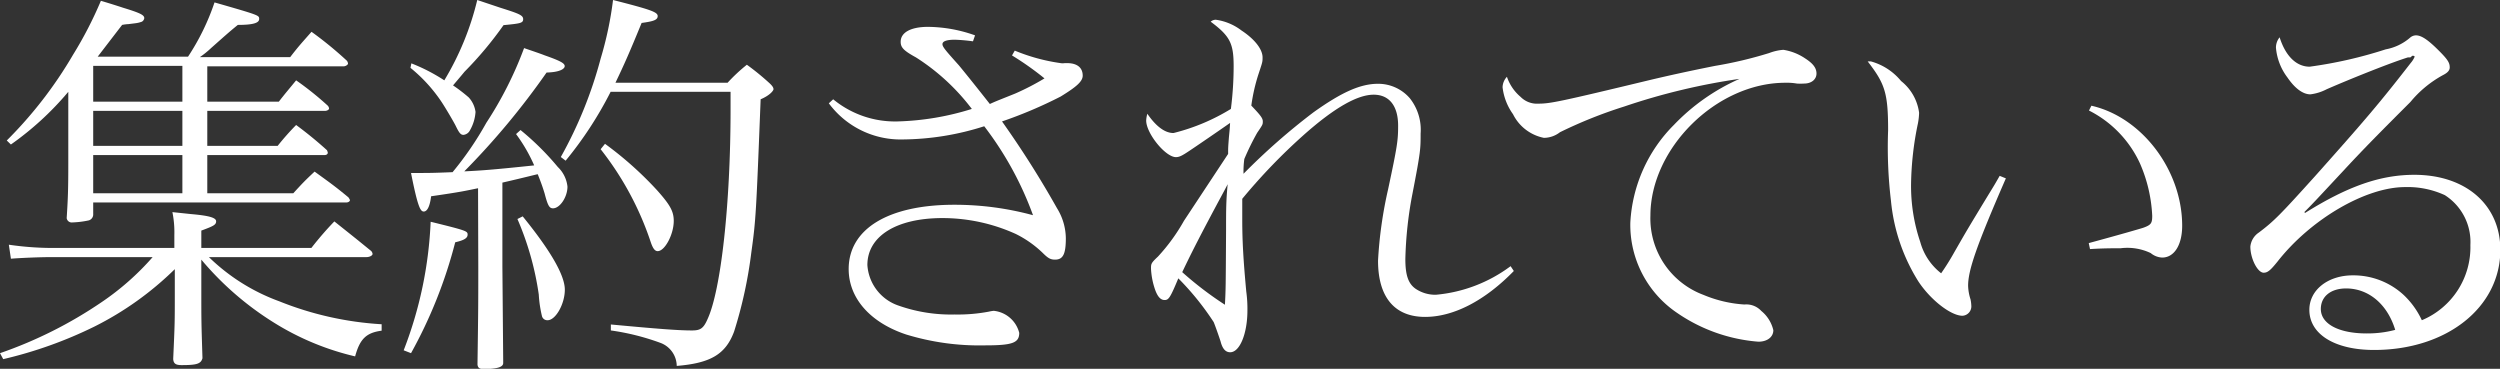 <svg xmlns="http://www.w3.org/2000/svg" viewBox="0 0 217.81 32.13"><rect x="0" y="0" width="217.81" height="32.13" fill="#333333" stroke="none"/><defs><style>.cls-1{fill:#fff;}</style></defs><g id="Layer_2" data-name="Layer 2"><g id="レイヤー_3" data-name="レイヤー 3"><path class="cls-1" d="M27.13,21.6a28.33,28.33,0,0,1,2-2.31c1.44,1.15,1.89,1.5,3.22,2.59a.45.45,0,0,1,.11.24c0,.14-.25.28-.53.28H18.2a17.25,17.25,0,0,0,6.13,3.85,28.33,28.33,0,0,0,8.92,2v.56c-1.33.18-1.89.7-2.31,2.24a23.39,23.39,0,0,1-7.07-2.94,26.5,26.5,0,0,1-6.33-5.49v2.59c0,2.8,0,2.8.1,6-.14.49-.49.6-1.82.6-.52,0-.7-.14-.73-.53.14-3.11.14-3.11.14-5.91V23.45a27.57,27.57,0,0,1-7,5A36.92,36.92,0,0,1,.28,31.29L0,30.77a37.42,37.42,0,0,0,8.86-4.45A23.08,23.08,0,0,0,13.3,22.4H4.58c-1.11,0-2.79.07-3.63.14L.77,21.32a26.49,26.49,0,0,0,4.31.28H15.19V20.48a8.79,8.79,0,0,0-.17-2l1.61.17c1.61.14,2.2.32,2.2.63s-.24.42-1.29.81V21.6ZM24.29,8.86c.63-.81.81-1,1.51-1.86a27,27,0,0,1,2.76,2.21.45.45,0,0,1,.11.24c0,.11-.18.21-.35.21H18.06v3.05h6.13a22.79,22.79,0,0,1,1.61-1.82,34.28,34.28,0,0,1,2.69,2.2,1.18,1.18,0,0,1,.07.21c0,.11-.1.21-.28.21H18.06v3.33h7.49c.77-.84,1-1.09,1.86-1.89,1.29.94,1.71,1.22,2.94,2.24a1,1,0,0,1,.14.24c0,.11-.14.21-.32.21H8.12v1a.54.54,0,0,1-.38.56,8.07,8.07,0,0,1-1.44.18A.44.44,0,0,1,5.81,19c.11-1.72.14-2.49.14-4.73V8a26.3,26.3,0,0,1-5,4.59l-.36-.35A36.5,36.5,0,0,0,6.37,4.76,34,34,0,0,0,8.79.07c.84.25,1.5.46,1.92.6,1.47.45,1.86.63,1.86.91a.42.42,0,0,1-.21.31,2.52,2.52,0,0,1-.6.14l-.56.07a3.73,3.73,0,0,0-.56.07c-.77,1-.77,1-2.13,2.77h7.87A20.25,20.25,0,0,0,18.69.21c3.89,1.12,3.89,1.12,3.89,1.44s-.42.52-1.86.52c-.73.6-.73.6-2.31,2a8.28,8.28,0,0,1-1,.81h7.87c.77-1,1-1.23,1.86-2.21a32.49,32.49,0,0,1,3.08,2.52.48.48,0,0,1,.1.25c0,.1-.21.24-.38.24H18.06V8.86Zm-8.4-3.12H8.12V8.86h7.77Zm0,3.92H8.12v3.05h7.77Zm0,3.85H8.12v3.33h7.77Z"/><path class="cls-1" d="M35.17,30.52a34.9,34.9,0,0,0,2.35-11.2c3.12.77,3.22.81,3.22,1.12s-.31.49-1.08.67a40.81,40.81,0,0,1-3.85,9.66Zm.67-25A15.57,15.57,0,0,1,38.71,7a24.66,24.66,0,0,0,2.87-7l2,.67c1.65.52,2,.66,2,1s-.24.38-1.71.52a31.47,31.47,0,0,1-3.4,4.06c-.17.21-.17.21-1,1.19a13.76,13.76,0,0,1,1.37,1.05,2.34,2.34,0,0,1,.59,1.26,3.69,3.69,0,0,1-.49,1.61.71.71,0,0,1-.56.39c-.25,0-.38-.18-.67-.77-.13-.28-.87-1.54-1.22-2.07a13.4,13.4,0,0,0-2.73-3Zm5.81,10.88c-1.22.25-1.47.32-4.09.7-.11.91-.35,1.33-.64,1.33s-.52-.38-1.11-3.36h1c.38,0,1,0,2.62-.07a28.26,28.26,0,0,0,2.94-4.3,32.4,32.4,0,0,0,3.29-6.51c.7.24,1.44.49,1.79.63,1.4.49,1.75.7,1.75.94s-.42.53-1.58.56a66,66,0,0,1-7.17,8.61c1.47-.07,2.48-.14,6.09-.52a13.93,13.93,0,0,0-1.58-2.73l.39-.35a23.56,23.56,0,0,1,3.25,3.22,2.77,2.77,0,0,1,.84,1.71c0,.91-.66,1.89-1.26,1.89-.31,0-.45-.21-.73-1.29-.14-.46-.28-.88-.6-1.68-.07,0-1.12.28-3.08.73v7.32l.07,8.19v.21c0,.35-.52.52-1.71.52-.35,0-.49-.1-.53-.38.07-4.9.07-5.5.07-8.54Zm3.89,2.45C48,21.88,49.21,24,49.21,25.24s-.8,2.66-1.5,2.66a.48.48,0,0,1-.49-.35,10.55,10.55,0,0,1-.28-1.89,25.73,25.73,0,0,0-1.86-6.58ZM63.39,7.21a14.61,14.61,0,0,1,1.68-1.57A21.76,21.76,0,0,1,67,7.21c.28.25.39.42.39.56s-.35.56-1.12.88c-.39,10-.42,10.53-.81,13.33a38.47,38.47,0,0,1-1.5,6.9c-.74,2-2.07,2.76-5,3a2.17,2.17,0,0,0-1.4-2,20.85,20.85,0,0,0-4.34-1.09l0-.52c4.09.38,5.84.52,7.07.52.73,0,1-.17,1.36-1,1.16-2.52,2-10,2-18.27V8H53.2a32.66,32.66,0,0,1-3.92,6l-.42-.32a36.77,36.77,0,0,0,3.47-8.57A30.81,30.81,0,0,0,53.41,0C56.7.84,57.3,1.05,57.3,1.4s-.39.46-1.4.6c-1.09,2.66-1.51,3.6-2.28,5.21ZM52.71,12.53a30.78,30.78,0,0,1,4.55,4.06c1.12,1.26,1.44,1.82,1.44,2.66,0,1.16-.77,2.63-1.4,2.63-.25,0-.42-.25-.6-.77A26.62,26.62,0,0,0,52.33,13Z"/><path class="cls-1" d="M88.41,4.41a16.38,16.38,0,0,0,4,1.09,1,1,0,0,0,.35,0h.21c.87,0,1.36.39,1.36,1.09,0,.52-.59,1-1.92,1.82a38.49,38.49,0,0,1-5.11,2.17,84.76,84.76,0,0,1,4.79,7.56,5.06,5.06,0,0,1,.77,2.62c0,1.37-.24,1.86-.94,1.86-.39,0-.6-.11-1.09-.6a9.3,9.3,0,0,0-2.34-1.64A15.45,15.45,0,0,0,82.11,19c-4,0-6.54,1.57-6.54,4.09a4,4,0,0,0,2.73,3.54,13.71,13.71,0,0,0,4.86.77,14.5,14.5,0,0,0,3-.25,3,3,0,0,1,.42-.07A2.56,2.56,0,0,1,88.8,29c0,.88-.6,1.09-3,1.09a21.8,21.8,0,0,1-6.86-.95c-3.15-1.05-5-3.18-5-5.7,0-3.5,3.46-5.6,9.2-5.6a26,26,0,0,1,6.86.91A28.94,28.94,0,0,0,85.75,11a23.84,23.84,0,0,1-7.1,1.15A7.78,7.78,0,0,1,72.21,9l.38-.35a8.47,8.47,0,0,0,5.6,1.93,23.64,23.64,0,0,0,6.48-1.09A18.67,18.67,0,0,0,79.8,5c-1.08-.59-1.33-.87-1.33-1.36,0-.81.88-1.3,2.38-1.3a12.47,12.47,0,0,1,4.1.74l-.18.52a15.41,15.41,0,0,0-1.57-.14c-.74,0-1.09.14-1.09.39s.35.63,1.44,1.85c.38.46,1.29,1.58,2.69,3.36.46-.21.46-.21,2.21-.91A21.86,21.86,0,0,0,91,6.83a25.7,25.7,0,0,0-2.83-2Z"/><path class="cls-1" d="M107,13.41c0-.56,0-.56.07-1.47.07-.7.07-.7.1-1.23-1,.7-2.9,2-3.53,2.42s-.88.56-1.19.56c-.91,0-2.59-2.07-2.59-3.19a2.8,2.8,0,0,1,.1-.59c.77,1.12,1.54,1.68,2.28,1.68a17.68,17.68,0,0,0,5-2.1,29.49,29.49,0,0,0,.24-3.71c0-2-.31-2.63-2-3.89a.67.67,0,0,1,.45-.17,4.76,4.76,0,0,1,2.24.94C109.34,3.43,110,4.31,110,5c0,.39,0,.39-.35,1.44a15.77,15.77,0,0,0-.63,2.76c.77.81,1,1.09,1,1.37s0,.28-.49,1a23,23,0,0,0-1.12,2.28,8.16,8.16,0,0,0-.07,1.29,56.14,56.14,0,0,1,6.09-5.35c2.45-1.75,4.09-2.49,5.63-2.49a3.64,3.64,0,0,1,2.77,1.26,4.42,4.42,0,0,1,.94,3.08c0,1.33,0,1.58-.7,5.18a33.83,33.83,0,0,0-.63,5.74c0,1.4.25,2.14.88,2.59a3.06,3.06,0,0,0,1.78.53,12.77,12.77,0,0,0,6.51-2.49l.28.42c-2.52,2.59-5.25,4-7.73,4-2.66,0-4.1-1.72-4.1-4.9a36.63,36.63,0,0,1,.88-6.23c.8-3.75.87-4.24.87-5.53,0-1.72-.77-2.7-2.13-2.7s-3.33,1.05-6.13,3.54a50.67,50.67,0,0,0-5.32,5.53c0,.84,0,1.29,0,1.82,0,1.89.1,3.57.35,6.26a11,11,0,0,1,.1,1.65c0,2-.66,3.64-1.5,3.64-.39,0-.67-.28-.84-.95-.11-.35-.49-1.43-.6-1.68a23.94,23.94,0,0,0-3.08-3.81c-.7,1.68-.84,1.89-1.19,1.89s-.59-.28-.8-.81a6.5,6.5,0,0,1-.39-1.92c0-.42,0-.49.6-1.05a16.38,16.38,0,0,0,2.27-3.12ZM104.86,20c-.8,1.54-1.19,2.31-1.86,3.71a30.07,30.07,0,0,0,3.72,2.84c.07-1.33.07-1.33.1-6.55,0-1.71,0-2.52.14-3.95C106.47,17,106.44,17,104.86,20Z"/><path class="cls-1" d="M132.48,8.44a2,2,0,0,0,1.57.59c1,0,1.86-.17,9.7-2.06,1.47-.35,3.36-.77,5.67-1.23a35.72,35.72,0,0,0,4.72-1.12,4.43,4.43,0,0,1,1.23-.28,4.7,4.7,0,0,1,1.89.74c.7.45,1,.84,1,1.33s-.42.87-1.08.87a5.19,5.19,0,0,1-.63,0,5.16,5.16,0,0,0-1-.07c-6,0-11.76,5.7-11.76,11.58a7.11,7.11,0,0,0,4.62,6.9,11,11,0,0,0,3.57.84,1.77,1.77,0,0,1,1.47.56,3.06,3.06,0,0,1,1.05,1.68c0,.59-.53,1-1.3,1a14.46,14.46,0,0,1-7.1-2.52,9.26,9.26,0,0,1-4.06-7.84,13,13,0,0,1,3.81-8.54,17.88,17.88,0,0,1,5.71-4,56.32,56.32,0,0,0-10.05,2.41,39.93,39.93,0,0,0-5.6,2.24,2.3,2.3,0,0,1-1.4.49,3.84,3.84,0,0,1-2.69-2.06,5,5,0,0,1-.91-2.35,1.39,1.39,0,0,1,.38-.91A3.93,3.93,0,0,0,132.48,8.44Z"/><path class="cls-1" d="M174.76,15.54c-2.56,5.88-3.29,8-3.29,9.35a4.2,4.2,0,0,0,.21,1.19,3.43,3.43,0,0,1,.07.56.82.82,0,0,1-.77.87c-1,0-2.77-1.36-3.85-3a16.07,16.07,0,0,1-2.38-7,39.43,39.43,0,0,1-.25-6.16c0-3.26-.28-4.06-1.78-6H163a5.18,5.18,0,0,1,2.63,1.71,4.22,4.22,0,0,1,1.57,2.77,5.81,5.81,0,0,1-.1.91A27.33,27.33,0,0,0,166.5,16a15.17,15.17,0,0,0,.8,5.08,5.18,5.18,0,0,0,1.82,2.73,21.31,21.31,0,0,0,1.16-1.86C171.4,20,171.4,20,173.22,17c.56-.91.56-.91,1-1.68Zm7.45-6.33c4.41,1,7.91,5.63,7.91,10.46,0,1.68-.7,2.77-1.74,2.77a1.67,1.67,0,0,1-1-.39,4.73,4.73,0,0,0-2.63-.42c-.81,0-1.47,0-2.66.07l-.11-.52c2.84-.77,4.41-1.23,4.73-1.33.7-.25.8-.39.8-1.05a12.81,12.81,0,0,0-1.08-4.59A9.69,9.69,0,0,0,182,9.63Z"/><path class="cls-1" d="M209.79,5c-1.36.42-4.65,1.72-7.07,2.77a4.18,4.18,0,0,1-1.43.45c-.63,0-1.33-.49-2-1.47a5,5,0,0,1-1-2.59,1.42,1.42,0,0,1,.32-.91c.52,1.65,1.47,2.56,2.62,2.56a37.82,37.82,0,0,0,6.62-1.51A4.47,4.47,0,0,0,210,3.26a.8.8,0,0,1,.49-.18c.45,0,1,.35,1.89,1.23s1.05,1.15,1.05,1.57c0,.25-.18.46-.6.67A9.68,9.68,0,0,0,210,8.89c-2.21,2.21-3.5,3.5-5.15,5.25-3.36,3.61-3.36,3.61-4.09,4.34l.07.07c3.74-2.34,6.58-3.32,9.52-3.32,4.48,0,7.49,2.62,7.49,6.54,0,5-4.66,8.72-11,8.72-3.43,0-5.64-1.37-5.64-3.5,0-1.72,1.61-3,3.78-3a6.45,6.45,0,0,1,4.45,1.72A7.16,7.16,0,0,1,211,27.9a6.89,6.89,0,0,0,4.23-6.55A4.84,4.84,0,0,0,213,17a7.74,7.74,0,0,0-3.46-.7c-3.43,0-8.23,2.8-11.13,6.51-.6.74-.84.95-1.19.95-.53,0-1.16-1.23-1.16-2.28a1.67,1.67,0,0,1,.74-1.22c1.33-1,1.89-1.58,4.86-4.87,4.27-4.79,5.6-6.33,8.37-9.9a2.11,2.11,0,0,0,.35-.56s-.07-.07-.11-.07a0,0,0,0,0,0,0h-.11A.9.9,0,0,1,210,5ZM204.4,25.13c-1.33,0-2.2.7-2.2,1.79,0,1.29,1.54,2.13,4,2.13a9.45,9.45,0,0,0,2.48-.31C208,26.5,206.36,25.13,204.4,25.13Z"/></g></g></svg>